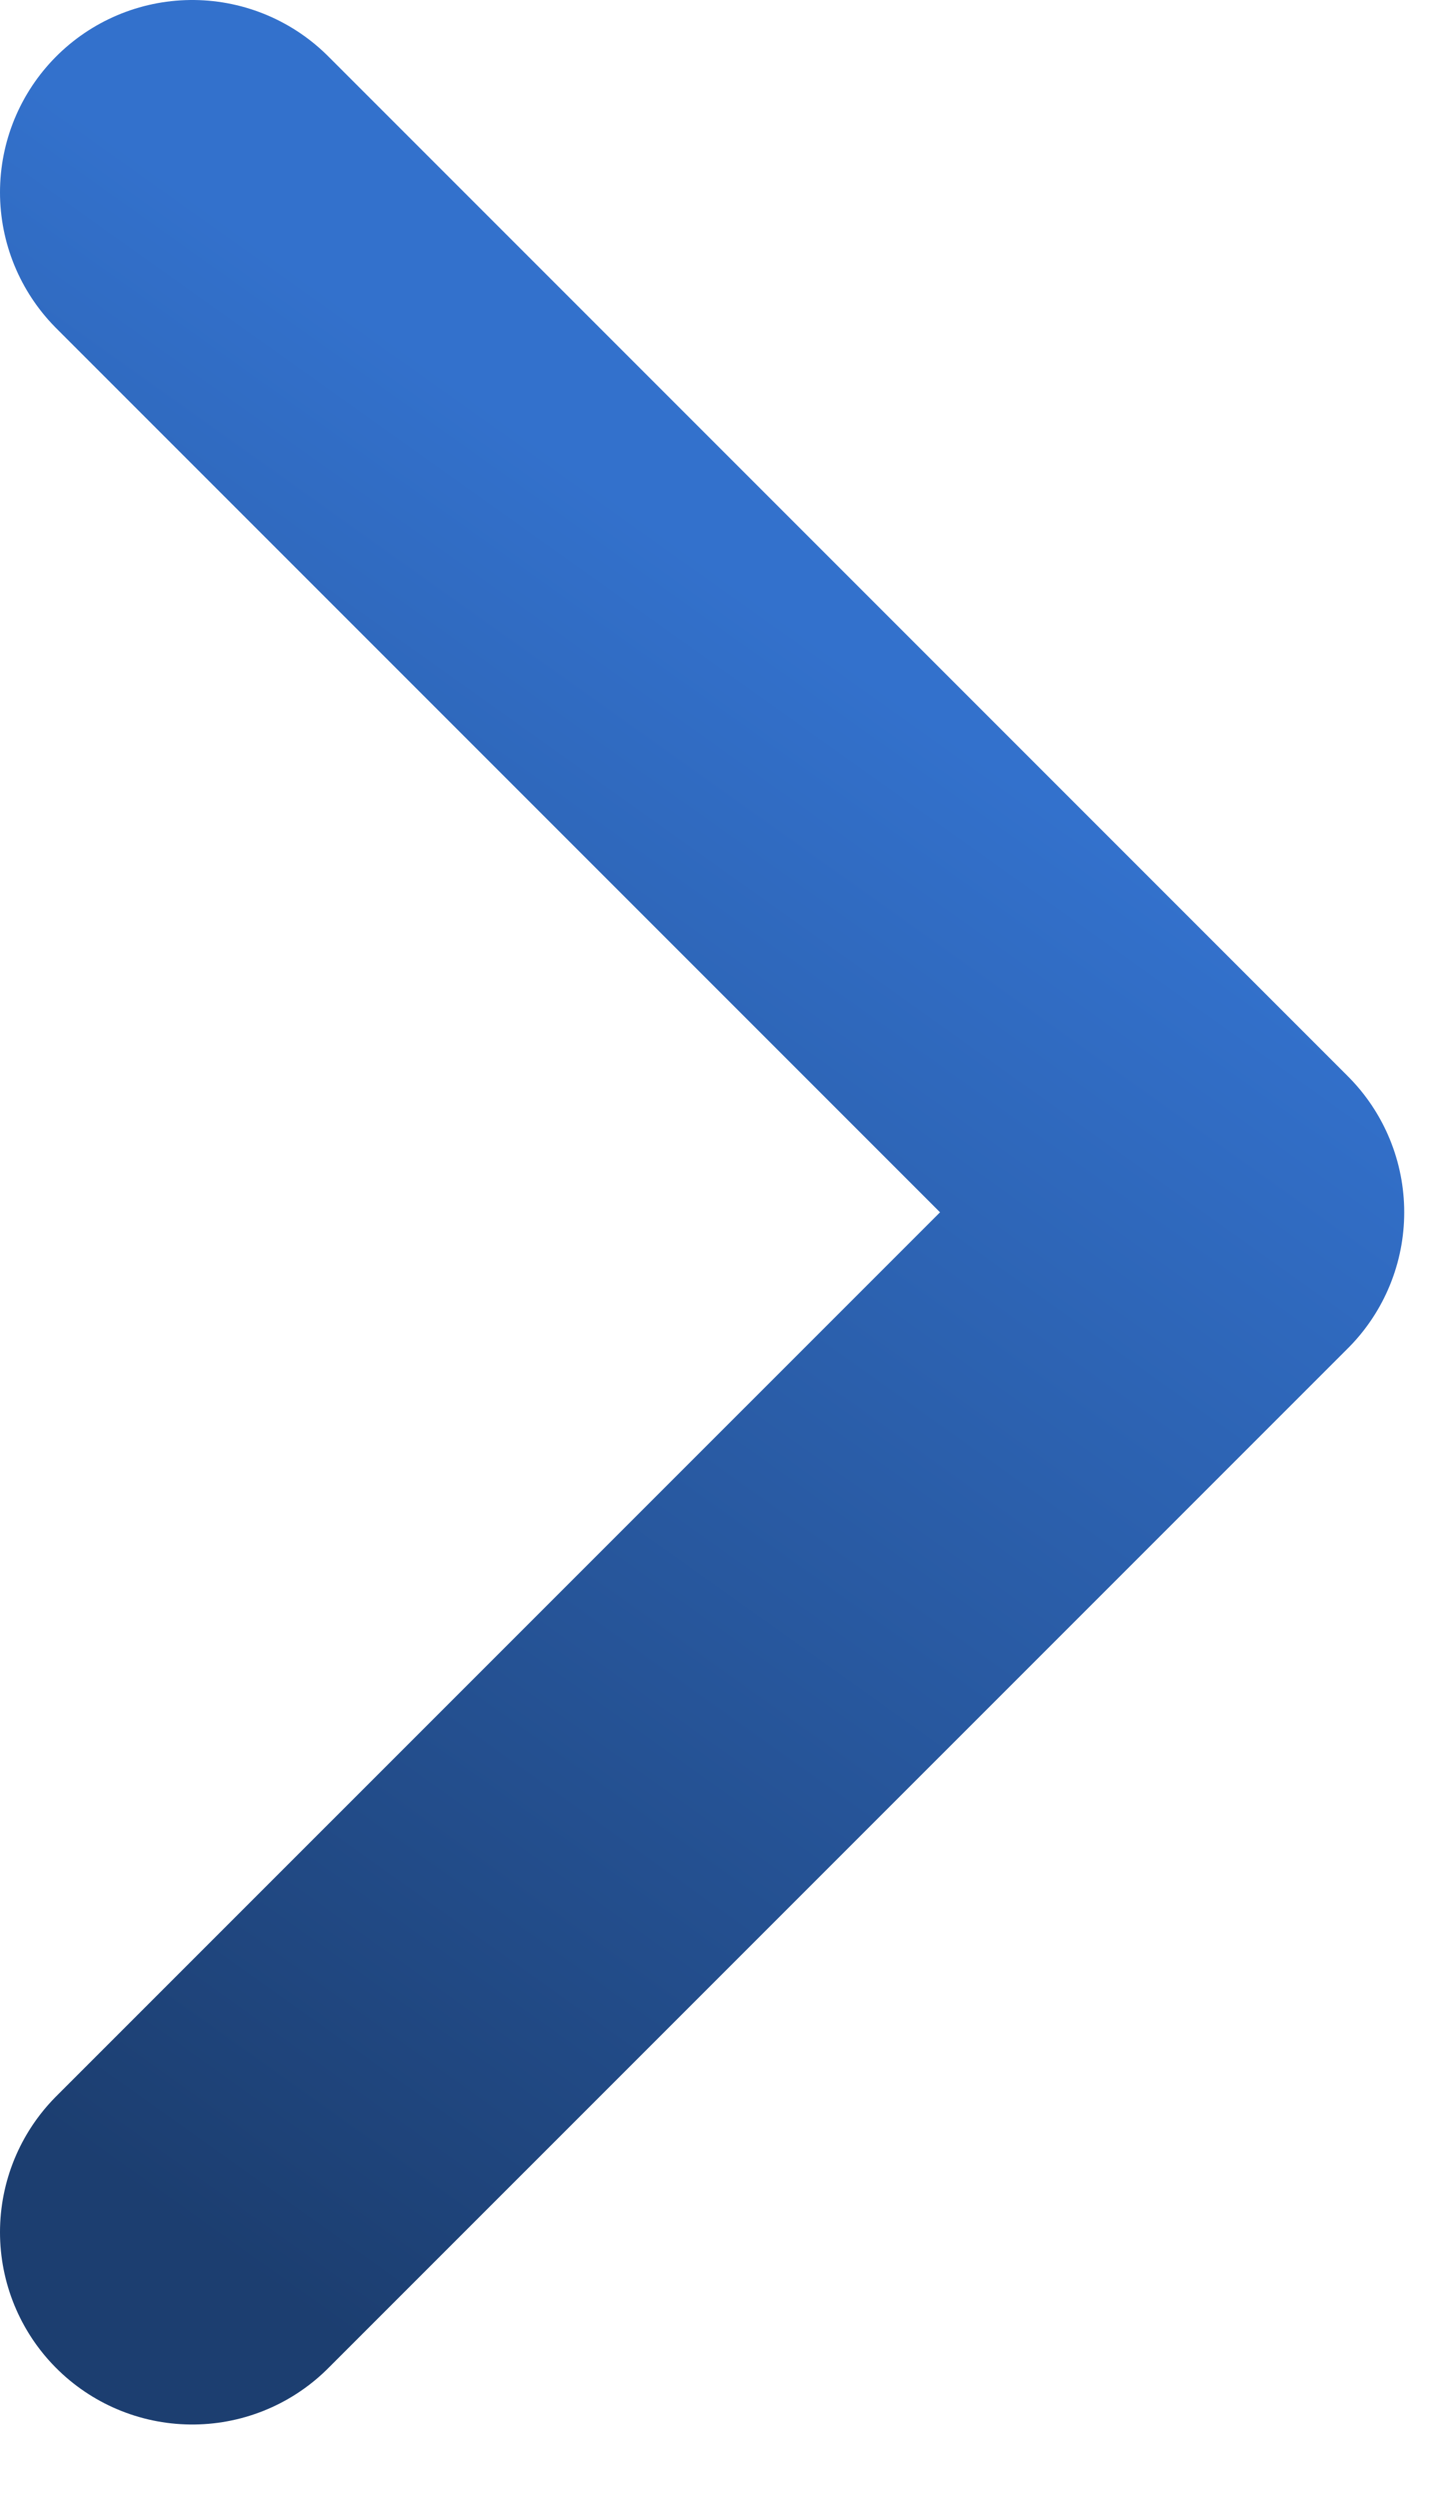 <svg width="15" height="26" fill="none" xmlns="http://www.w3.org/2000/svg">
    <path d="M2 2l10.607 10.607L2 23.213" stroke="url(#paint0_linear_1034_9745)" stroke-width="4" stroke-linecap="round" stroke-linejoin="round"/>
    <defs>
        <linearGradient id="paint0_linear_1034_9745" x1="2" y1="2" x2="-8.025" y2="16.072" gradientUnits="userSpaceOnUse">
            <stop stop-color="#3371CC"/>
            <stop offset="1" stop-color="#1C3E70"/>
        </linearGradient>
    </defs>
</svg>
